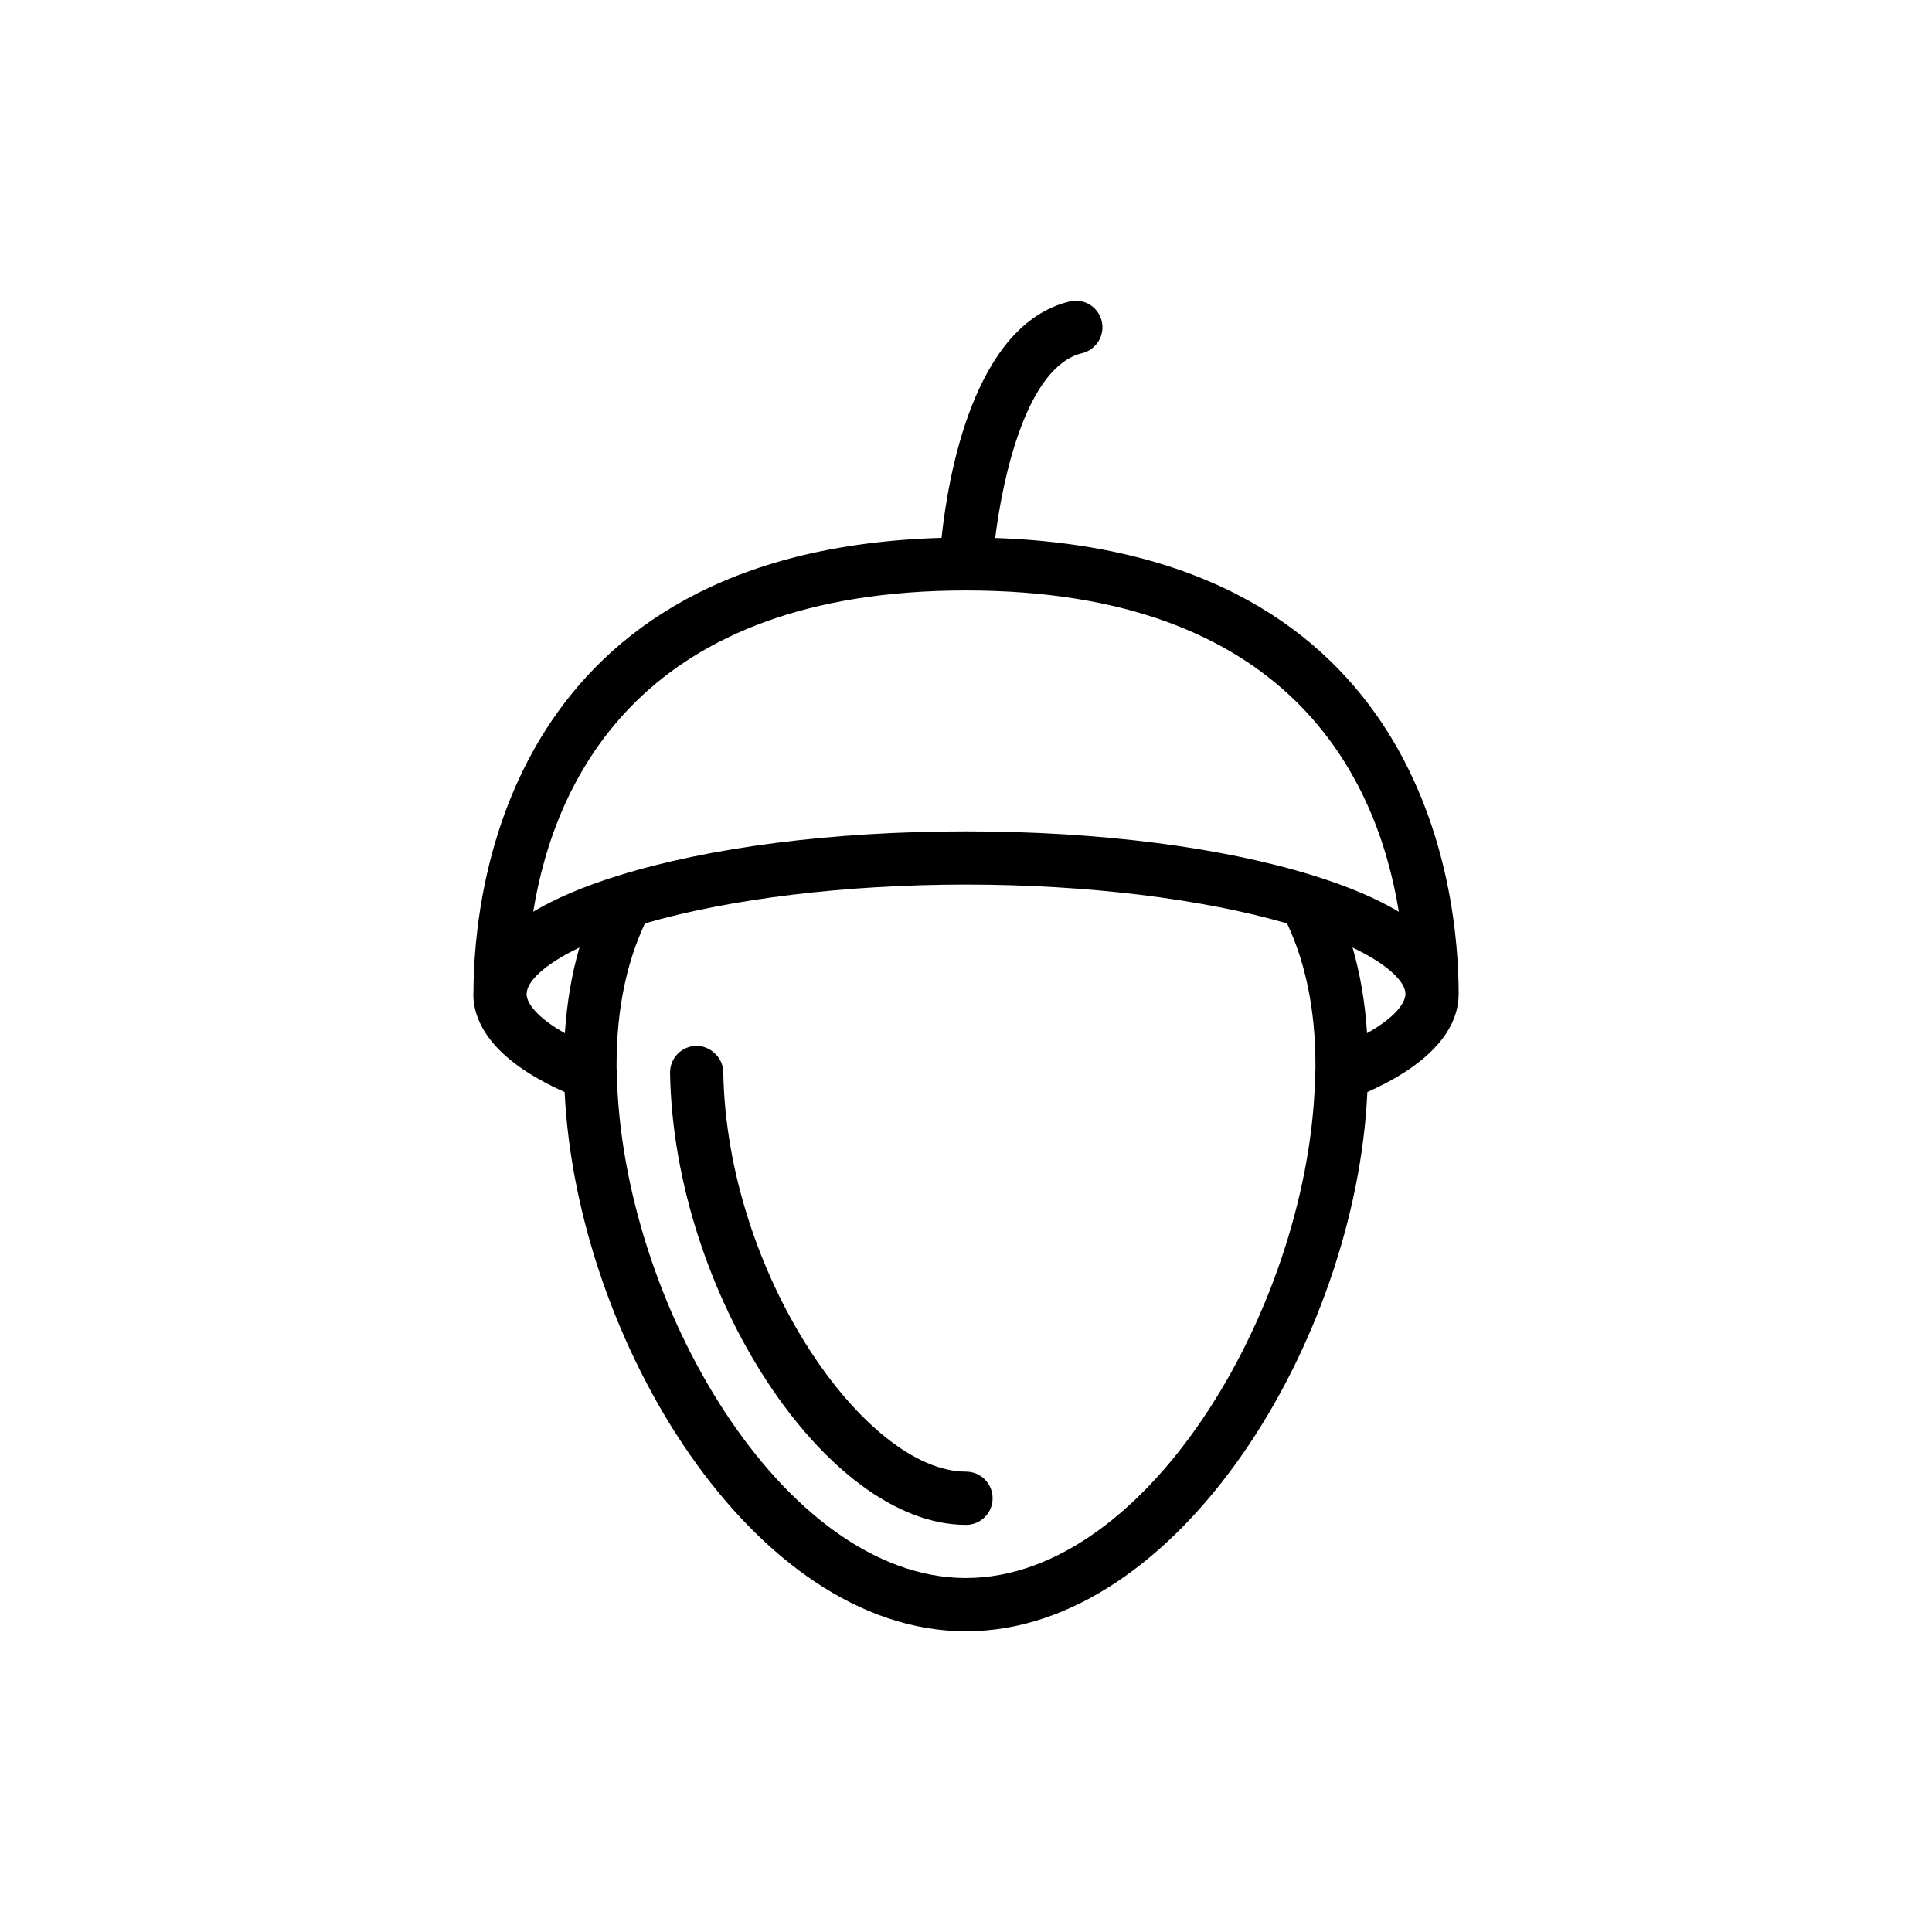 <?xml version="1.0" encoding="UTF-8"?>
<!-- Uploaded to: ICON Repo, www.iconrepo.com, Generator: ICON Repo Mixer Tools -->
<svg fill="#000000" width="800px" height="800px" version="1.1" viewBox="144 144 512 512" xmlns="http://www.w3.org/2000/svg">
 <g>
  <path d="m530.56 407.41c-0.004-27.797-9.102-116.95-122.82-120.84 2.043-16.609 8.5-45.461 23.027-48.977 3.785-0.91 6.113-4.727 5.199-8.504-0.914-3.789-4.731-6.129-8.512-5.199-25.367 6.129-32.188 46.215-33.934 62.648-114.5 3.281-123.99 92.375-124.05 120.58 0 0.102-0.039 0.195-0.039 0.297 0 7.137 4.508 17.215 24.203 25.988 3.164 65.855 49.996 142.9 106.36 142.9 56.488 0 103.41-77.395 106.37-142.9 19.66-8.762 24.184-18.816 24.195-25.953 0-0.004 0.004-0.008 0.004-0.016v-0.02-0.004c-0.004 0.004-0.004 0.004-0.004 0zm-130.55-106.93c85.402 0 108.9 49.391 114.7 85.152-5.871-3.5-13.309-6.691-22.422-9.527-24.328-7.602-57.105-11.781-92.297-11.781s-67.973 4.18-92.297 11.777c-9.098 2.832-16.52 6.016-22.387 9.512 5.809-35.766 29.312-85.133 114.7-85.133zm-116.46 107.03c0-0.027 0.016-0.051 0.016-0.078 0-0.059 0.004-0.121 0.004-0.18 0.133-3.168 4.609-7.652 13.98-12.141-2.035 7.023-3.328 14.594-3.852 22.699-7.238-4.062-10.078-7.856-10.148-10.301zm116.45 154.68c-48.496 0-91.301-73.156-92.531-133.7-0.004-0.133-0.023-0.266-0.023-0.398-0.055-0.656-0.047-1.262-0.047-1.922 0-14.473 2.602-26.992 7.516-37.457 22.465-6.527 53.172-10.289 85.086-10.289 31.91 0 62.621 3.762 85.09 10.297 4.914 10.465 7.516 22.98 7.516 37.453 0 0.641 0.004 1.246-0.066 2.305v0.027c0 0.023 0 0.035-0.004 0.059-1.035 60.148-43.934 133.62-92.535 133.62zm106.29-144.39c-0.52-8.105-1.812-15.676-3.848-22.695 9.516 4.559 14.016 9.121 14.016 12.297v0.004c-0.004 2.438-2.836 6.285-10.168 10.395z"/>
  <path d="m400 534c-26.719 0-63.41-52.363-64.324-105.91-0.07-3.891-3.504-6.988-7.172-6.93-3.894 0.07-6.996 3.277-6.934 7.176 0.992 58.203 41.309 119.77 78.43 119.77 3.894 0 7.051-3.152 7.051-7.051 0-3.902-3.156-7.055-7.051-7.055z"/>
 </g>
</svg>